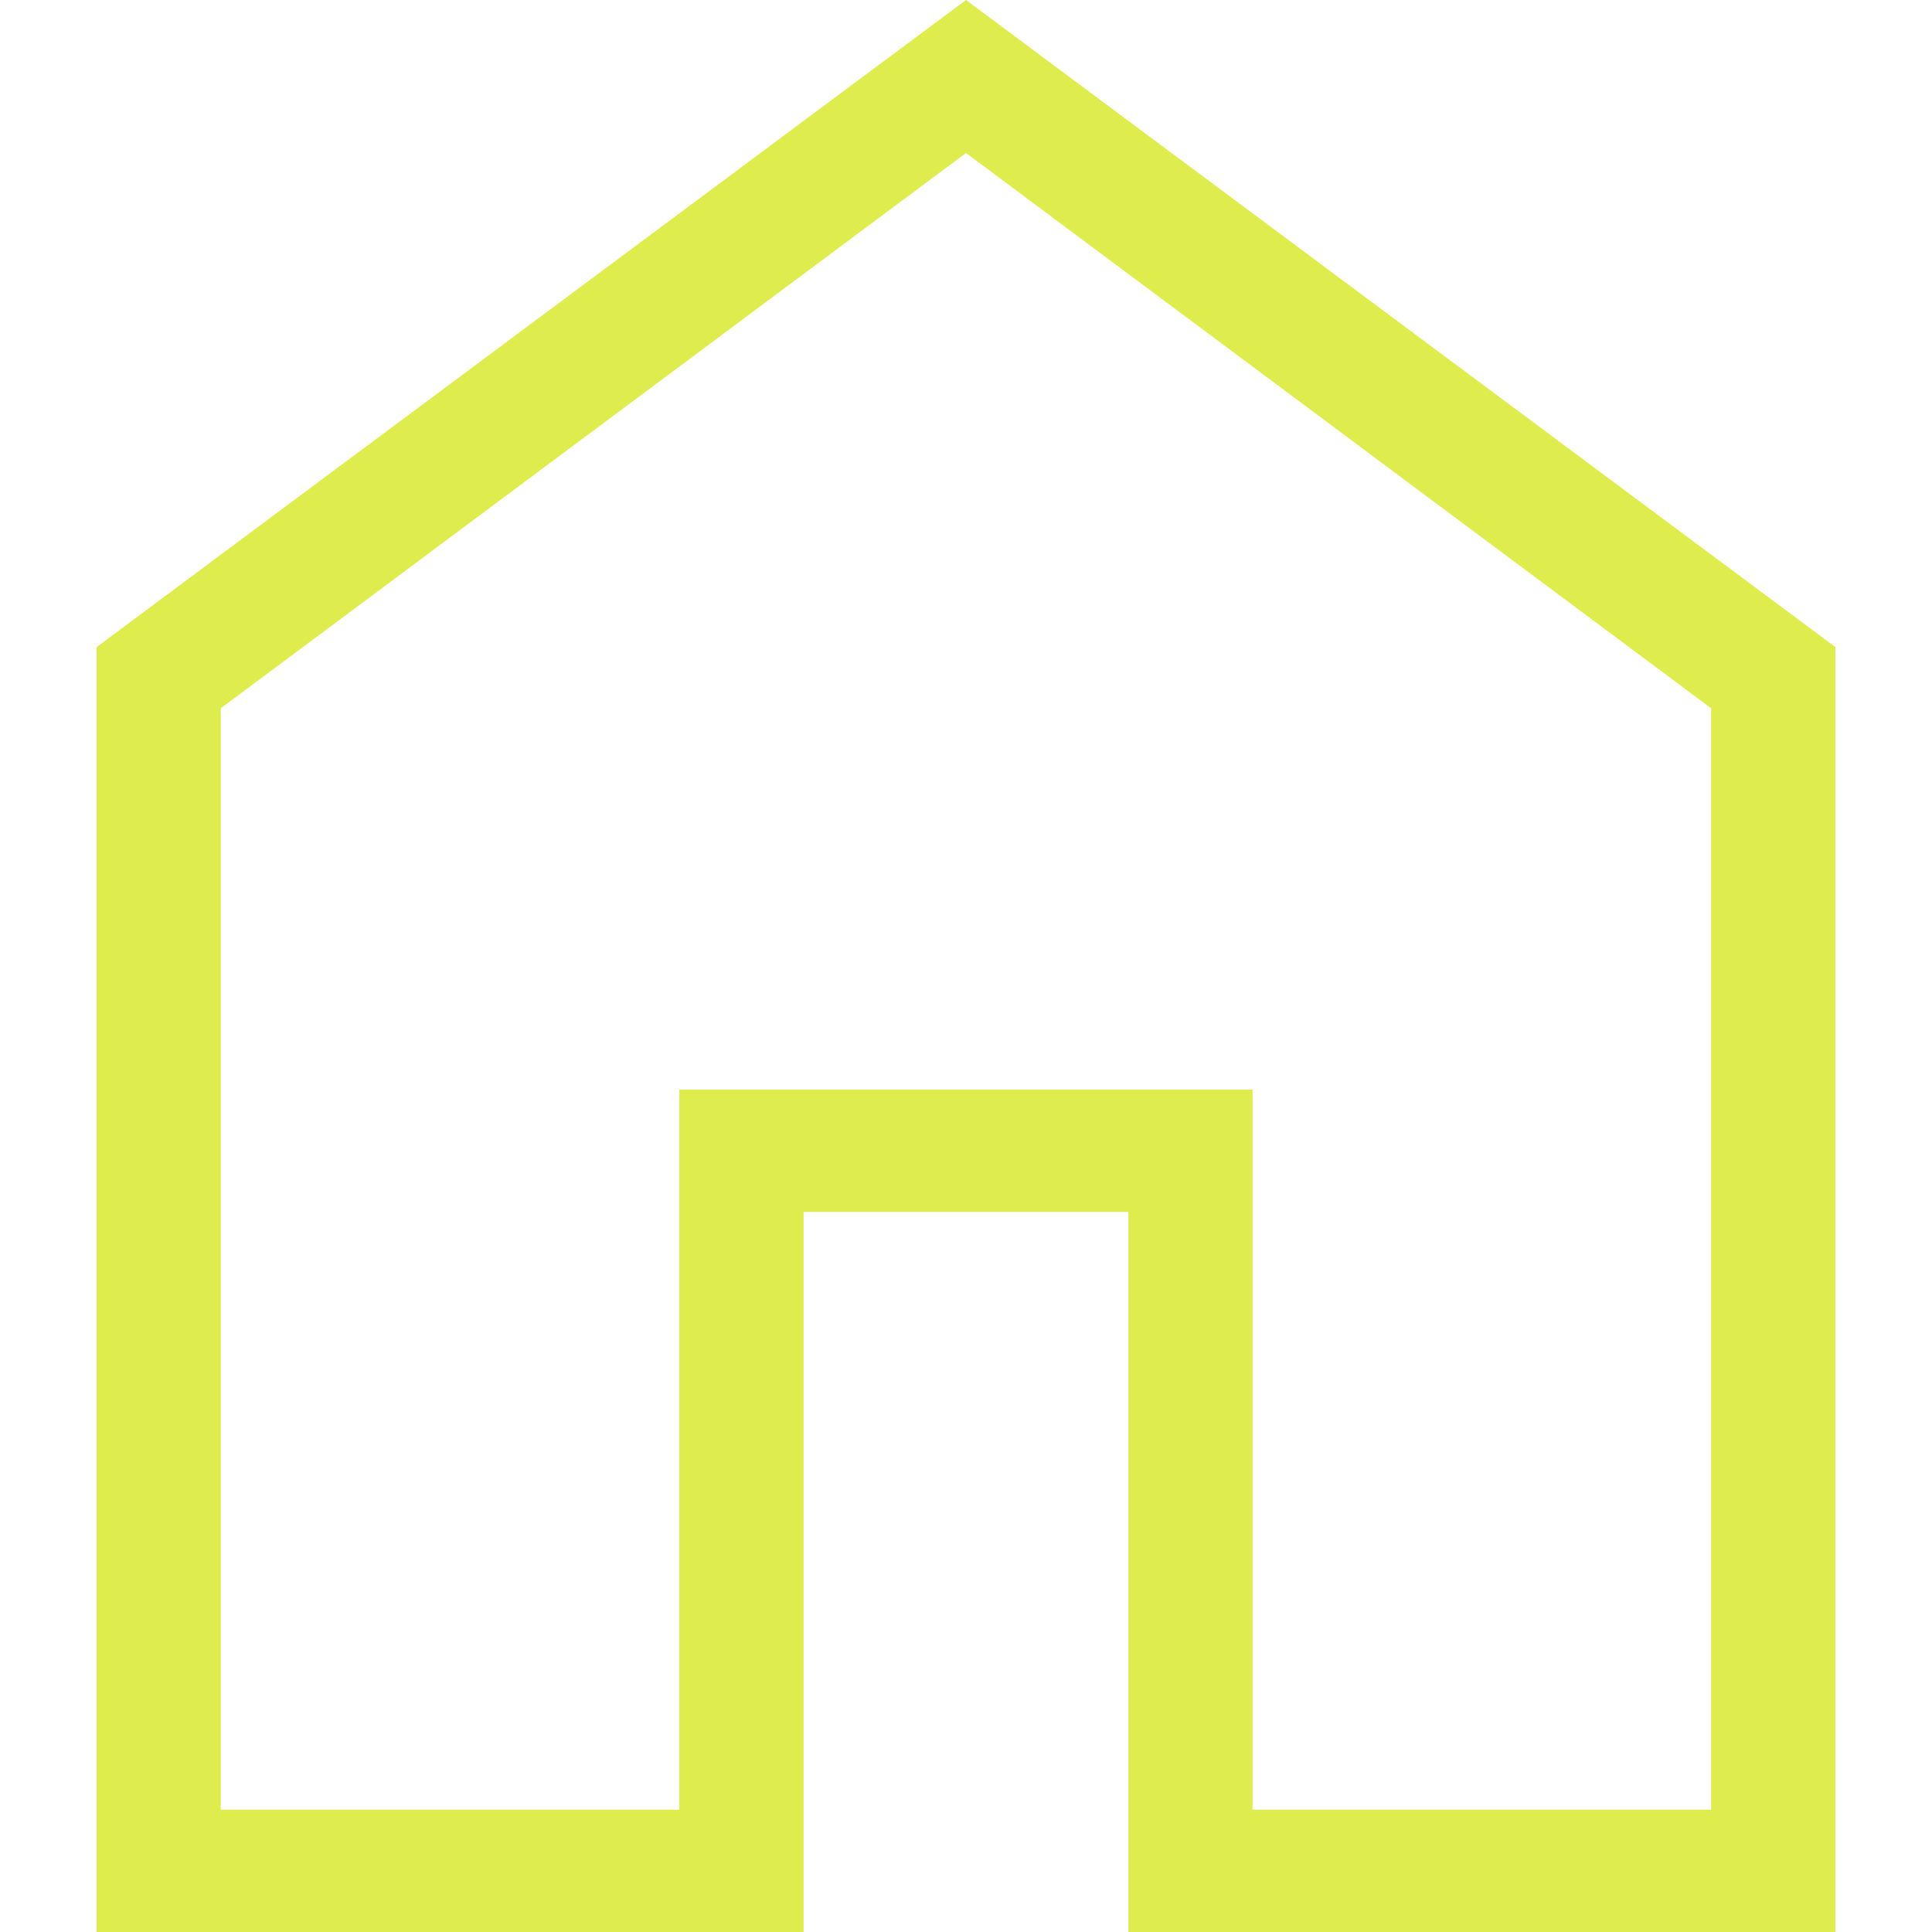 <svg width="16" height="16" viewBox="0 0 16 16" fill="none" xmlns="http://www.w3.org/2000/svg">
<g clip-path="url(#clip0_2600_3555)">
<g clip-path="url(#clip1_2600_3555)">
<path d="M1.828 14.987H5.626V9.023H10.373V14.987H14.171V5.866L8 1.267L1.828 5.866V14.987ZM0.8 16V5.359L8 0L15.2 5.359V16H9.345V10.037H6.655V16H0.8Z" fill="#DFEC4D"></path>
</g>
</g>
<defs>
<clipPath id="clip0_2600_3555">
<rect width="16" height="16" fill="white"></rect>
</clipPath>
<clipPath id="clip1_2600_3555">
<rect width="16" height="16" fill="white"></rect>
</clipPath>
</defs>
</svg>
